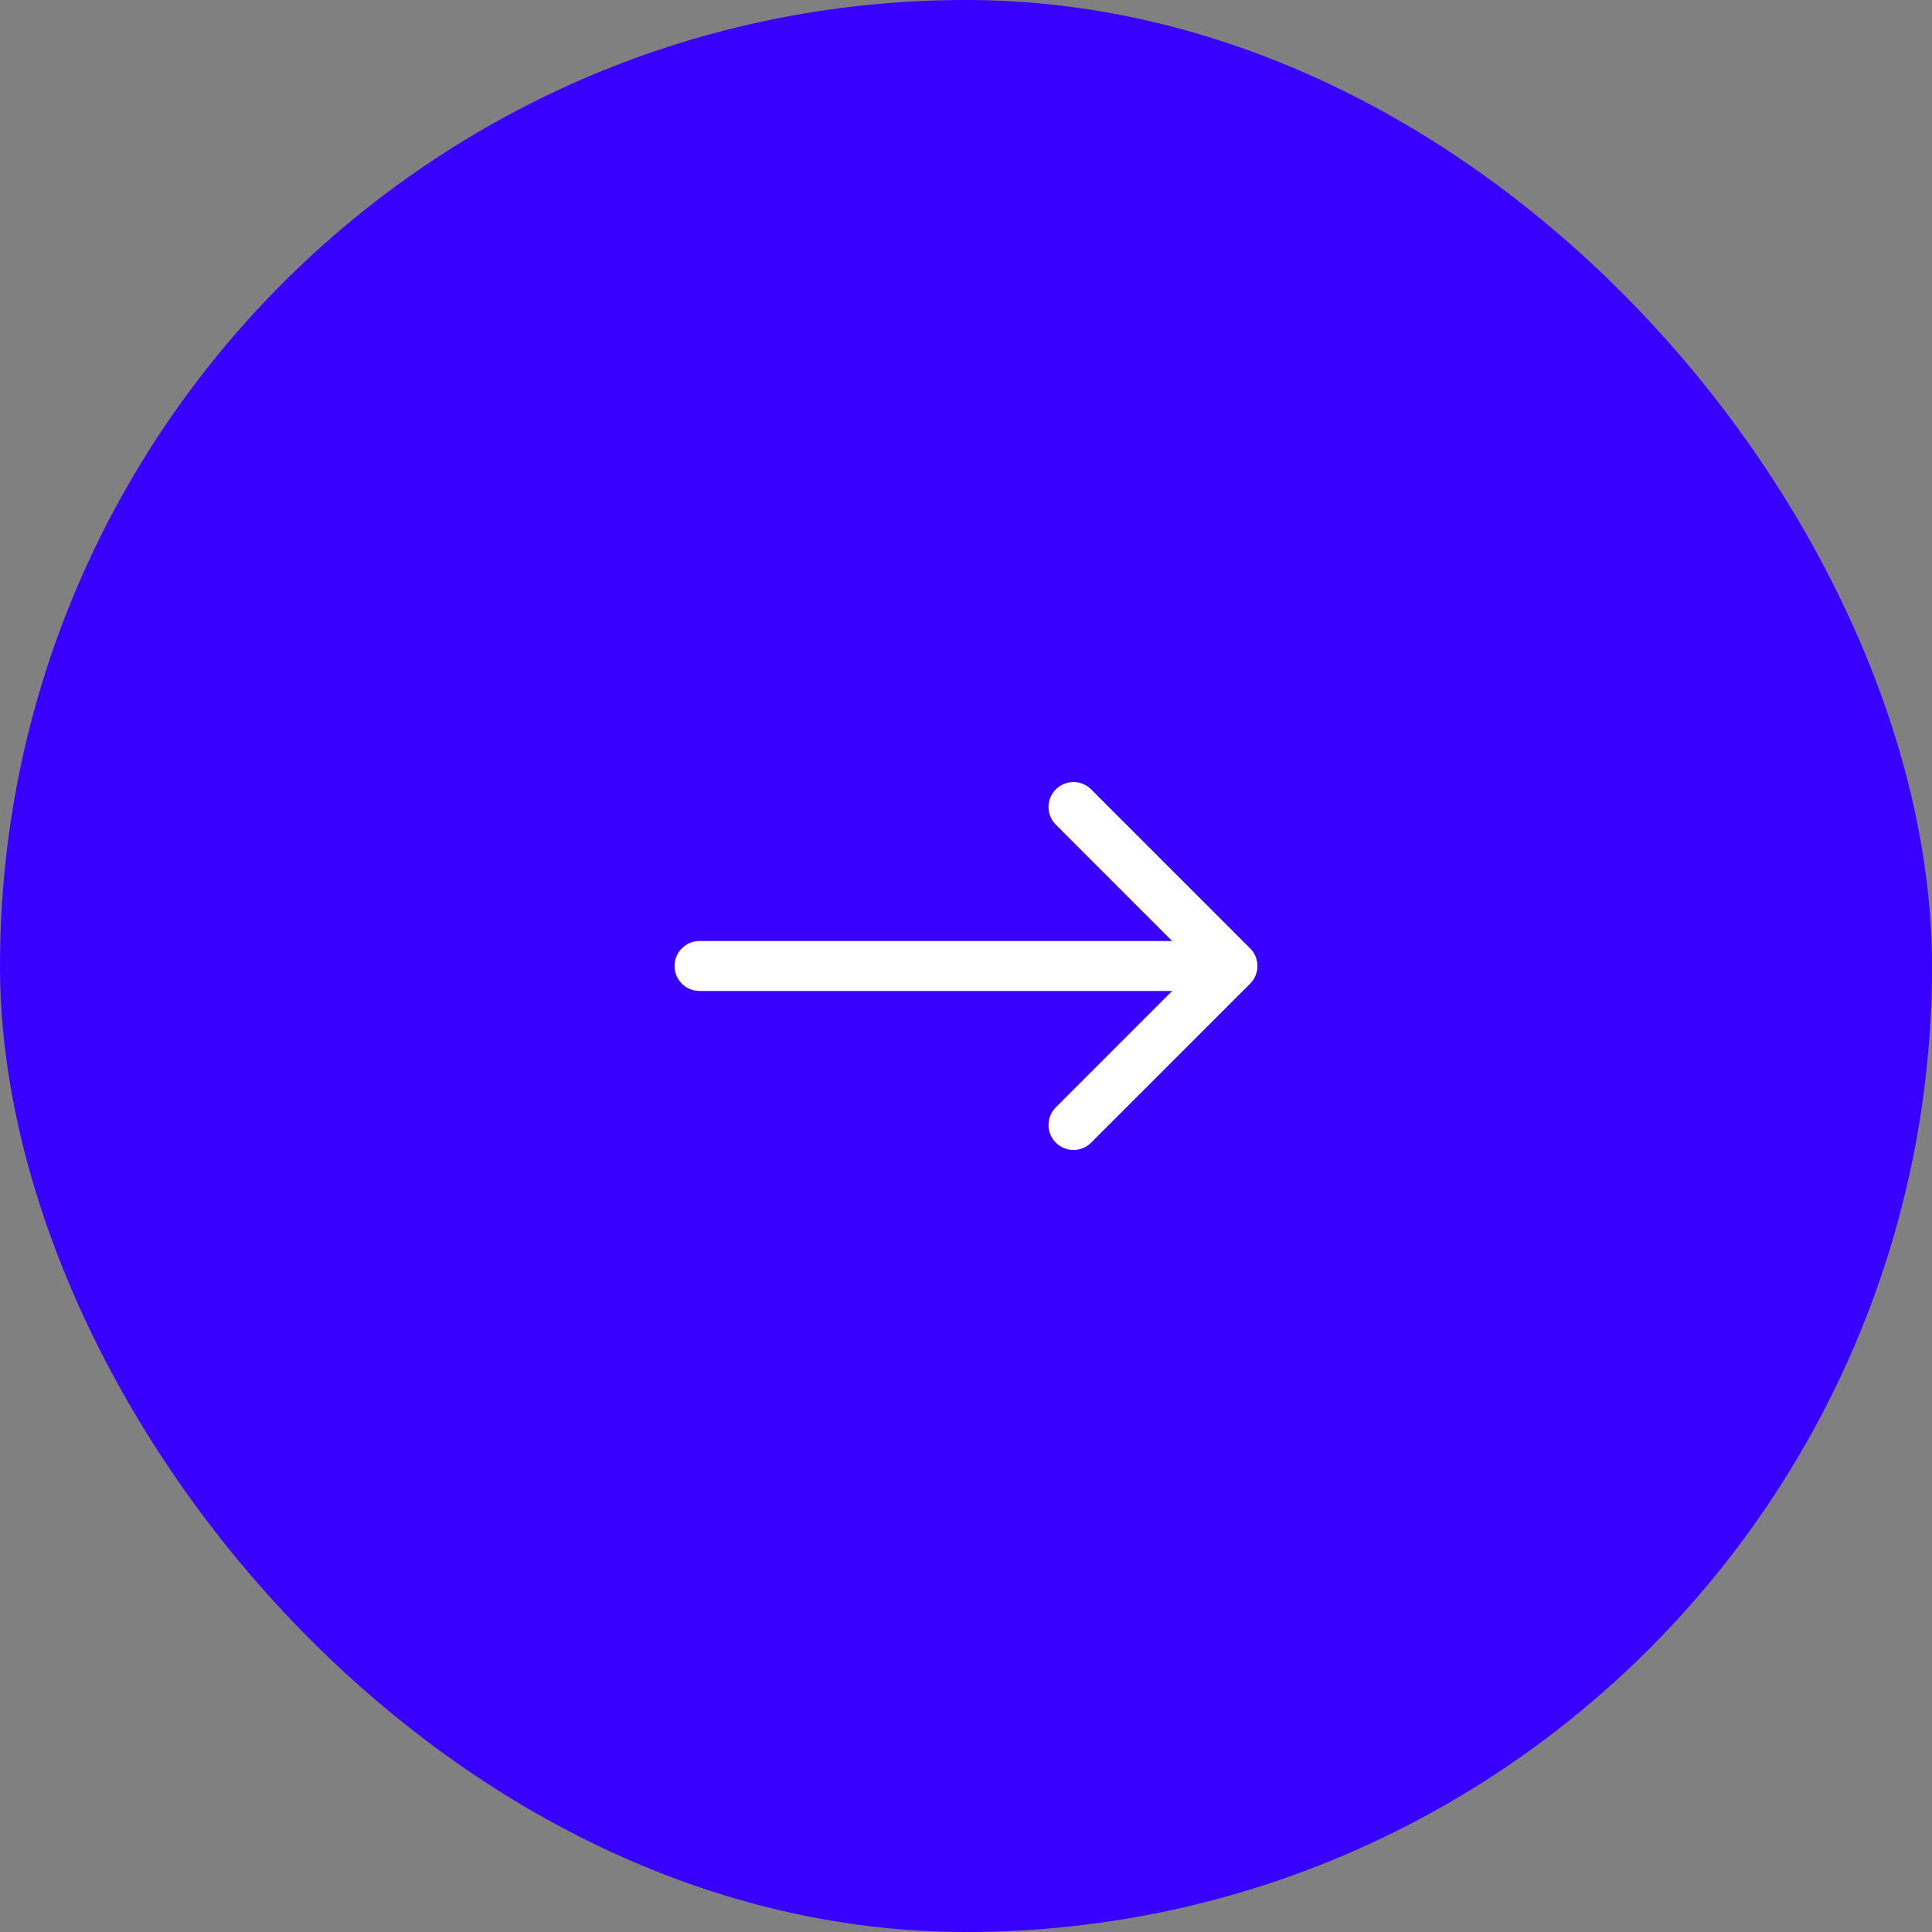 <?xml version="1.0" encoding="UTF-8"?> <svg xmlns="http://www.w3.org/2000/svg" width="58" height="58" viewBox="0 0 58 58" fill="none"><rect x="0" y="0" width="58" height="58" fill="#808080" stroke="none"/><rect width="58" height="58" rx="29" fill="#3800FF"></rect><path d="M21 28.25C20.586 28.25 20.25 28.586 20.25 29C20.25 29.414 20.586 29.75 21 29.75L21 28.25ZM37.53 29.53C37.823 29.237 37.823 28.763 37.53 28.47L32.757 23.697C32.465 23.404 31.99 23.404 31.697 23.697C31.404 23.99 31.404 24.465 31.697 24.757L35.939 29L31.697 33.243C31.404 33.535 31.404 34.01 31.697 34.303C31.99 34.596 32.465 34.596 32.757 34.303L37.53 29.53ZM21 29L21 29.75L37 29.75L37 29L37 28.25L21 28.25L21 29Z" fill="white"></path></svg> 